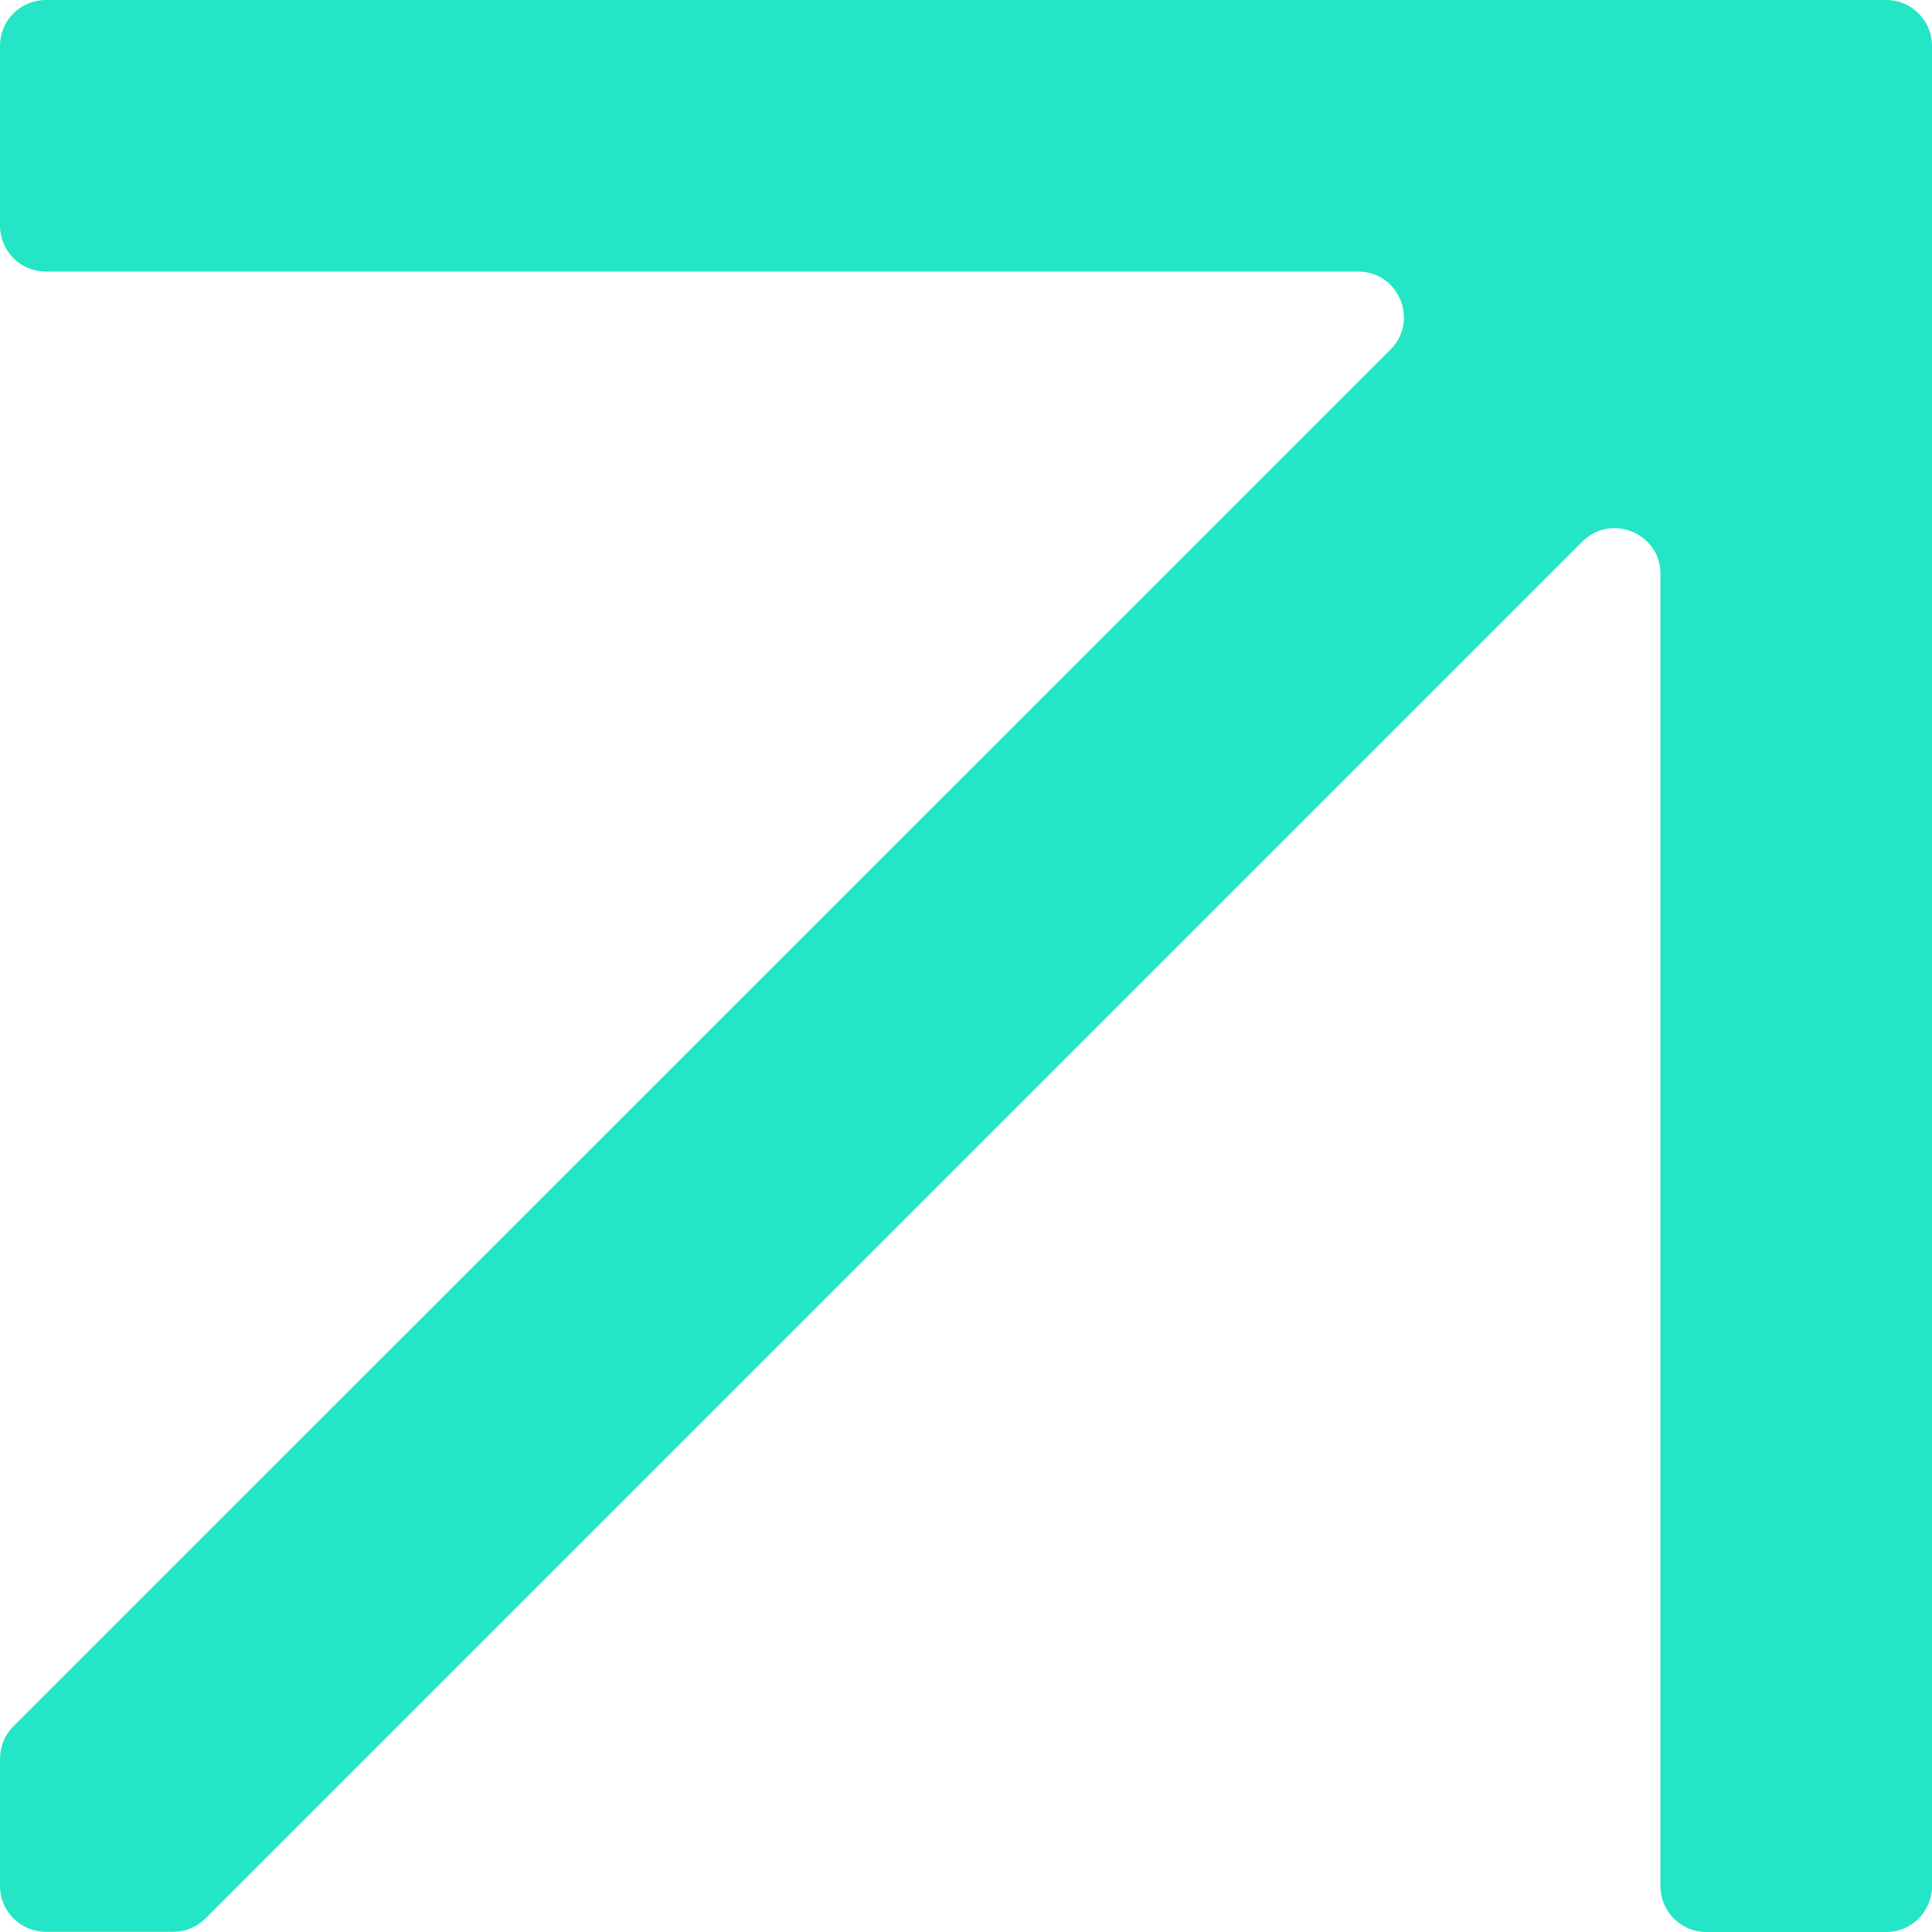 <svg width="486" height="486" viewBox="0 0 486 486" fill="none" xmlns="http://www.w3.org/2000/svg">
<path d="M486 68.308L486 474.502C486 480.835 480.835 486 474.502 486L429.19 486C422.857 486 417.692 480.835 417.692 474.502L417.692 144.363C417.692 134.131 405.317 129.015 398.057 136.226L51.694 482.589C49.55 484.733 46.627 485.951 43.557 485.951L11.498 485.951C5.165 485.951 -2.10159e-05 480.787 -2.0739e-05 474.453L-1.93377e-05 442.394C-1.92035e-05 439.325 1.218 436.401 3.362 434.257L349.774 87.943C357.033 80.683 351.869 68.308 341.637 68.308L11.498 68.308C5.165 68.308 -2.76009e-06 63.143 -2.48323e-06 56.81L-5.02609e-07 11.498C-2.25748e-07 5.164 5.165 -2.1018e-05 11.498 -2.07411e-05L417.692 -2.98584e-06L474.502 -5.02609e-07C480.835 -2.25748e-07 486 5.165 486 11.498L486 68.308Z" fill="#24E5C5"/>
</svg>
